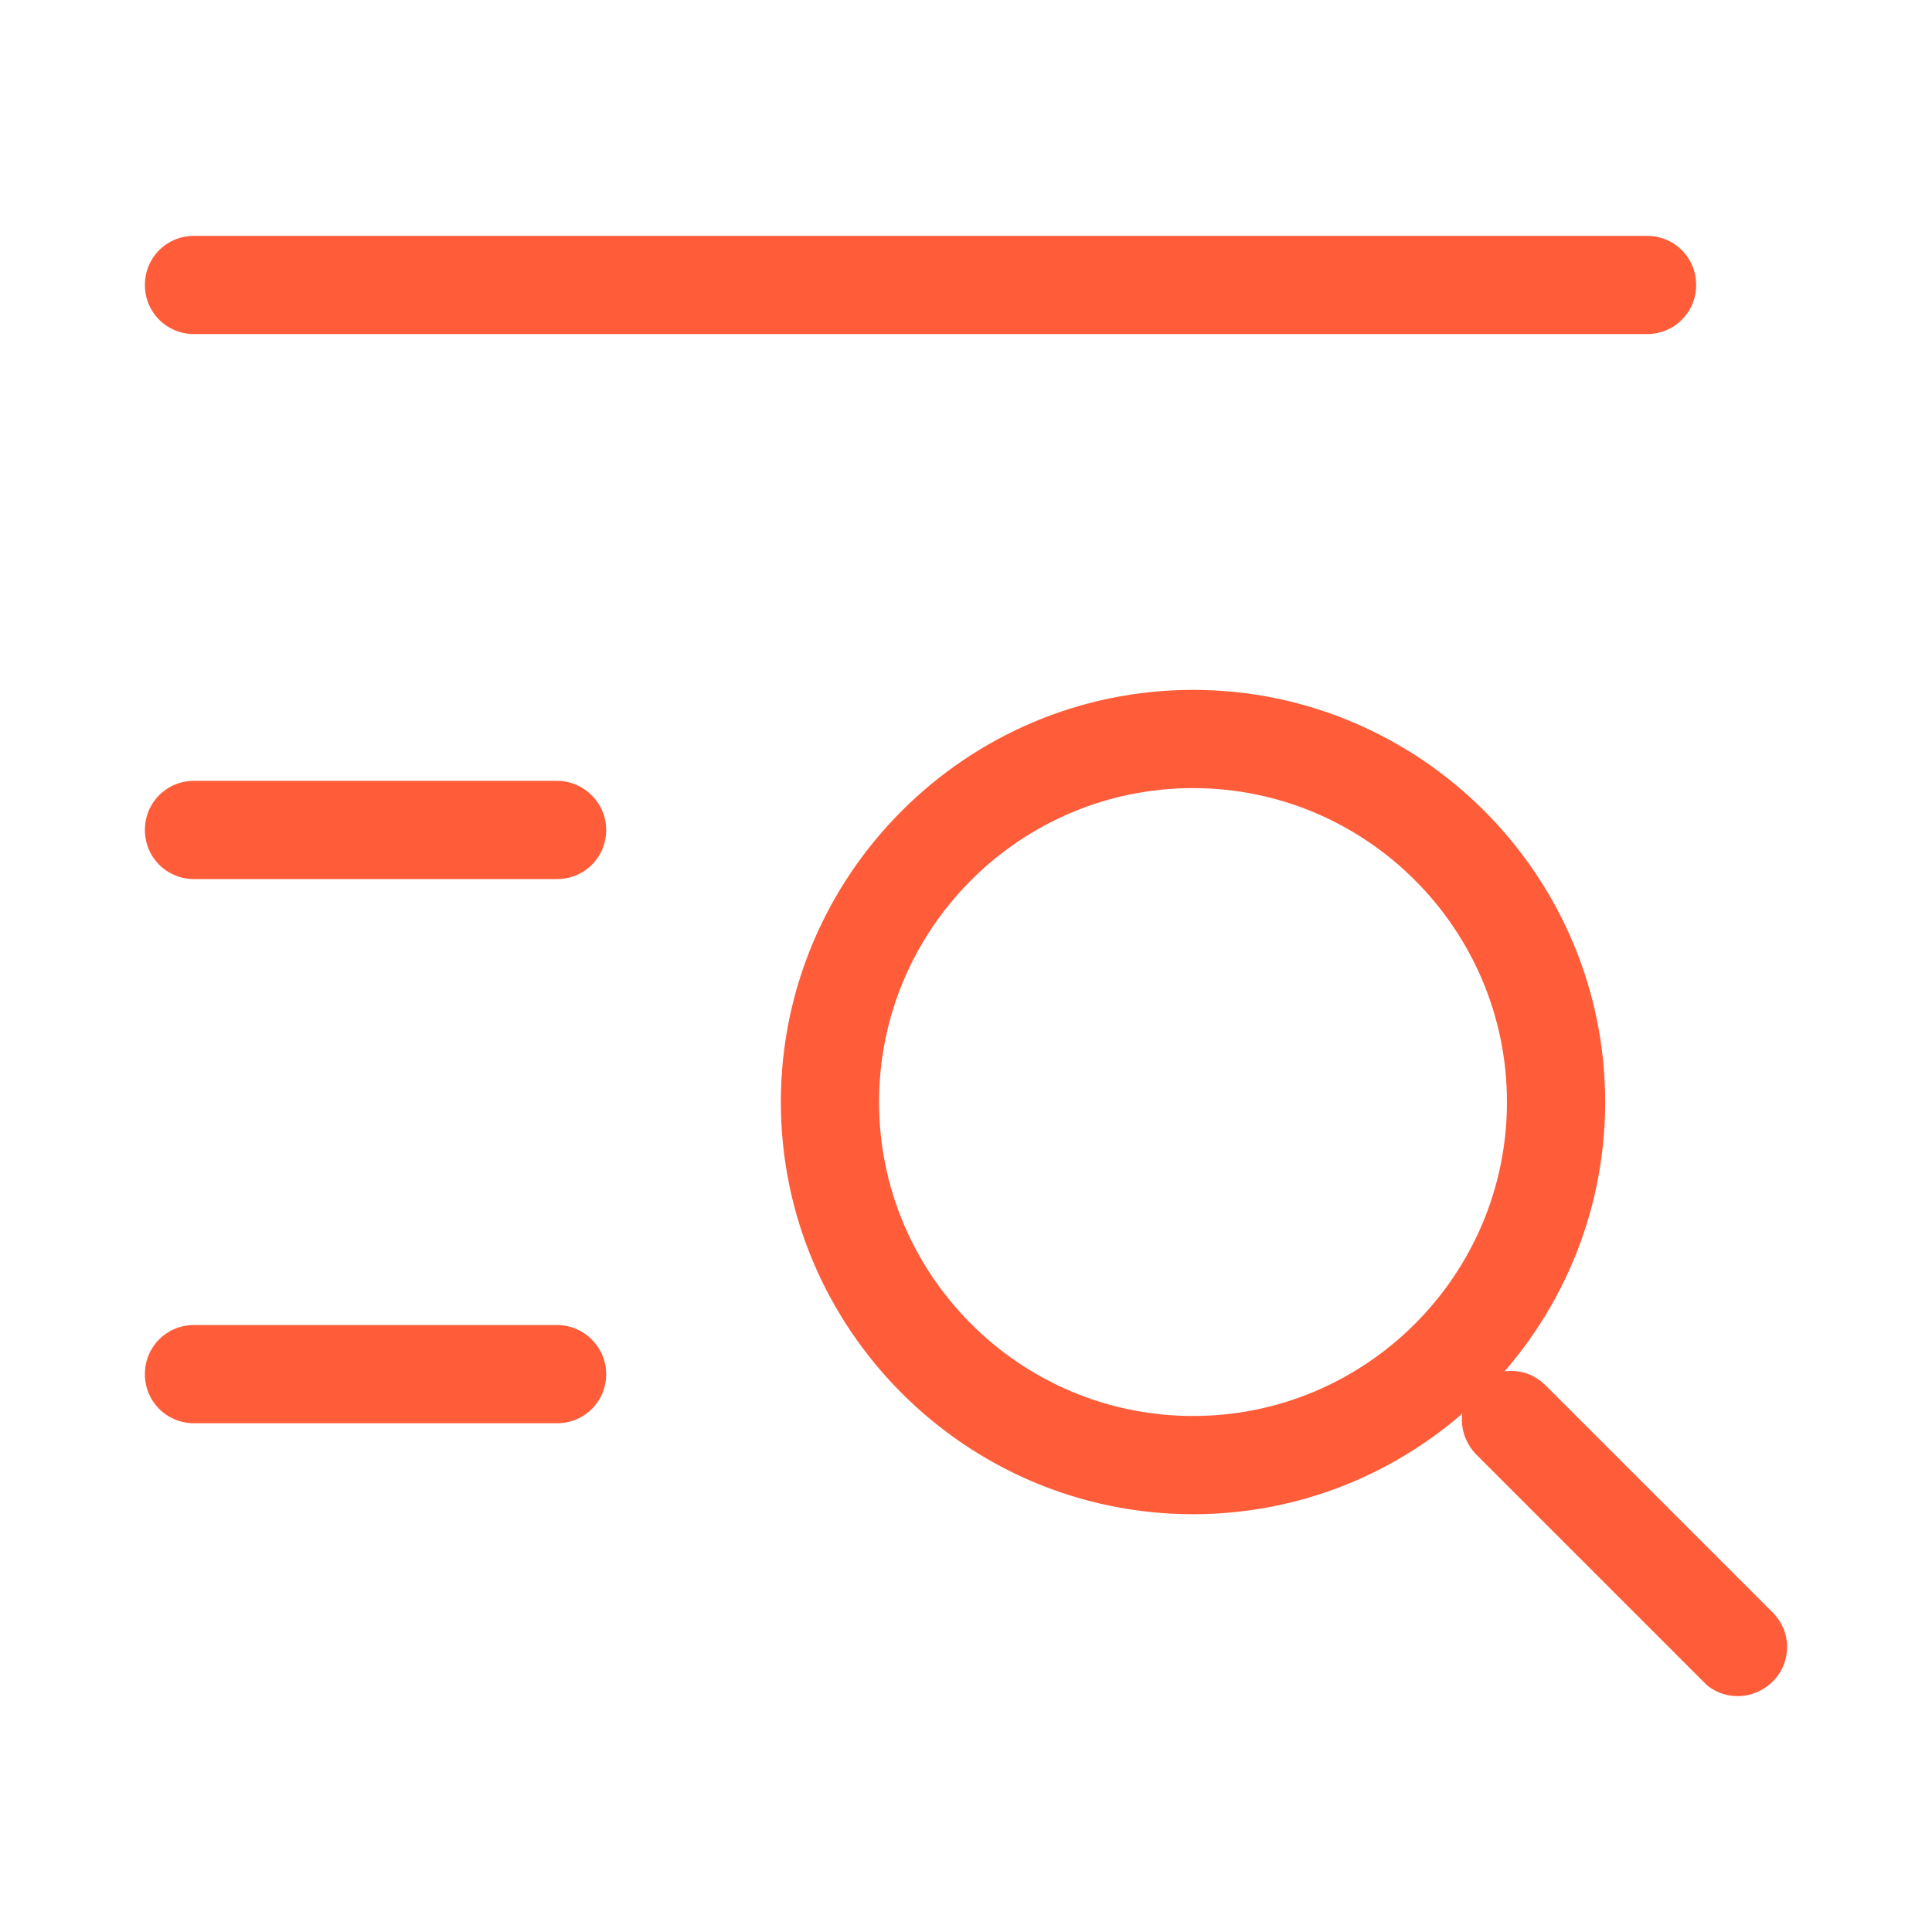 <svg width="24" height="24" viewBox="0 0 24 24" fill="none" xmlns="http://www.w3.org/2000/svg">
<path fill-rule="evenodd" clip-rule="evenodd" d="M14.82 18.81C12 18.81 9.7 16.51 9.7 13.69C9.7 10.87 12 8.57 14.82 8.57C17.64 8.57 19.94 10.87 19.94 13.69C19.94 16.51 17.64 18.81 14.82 18.81ZM14.82 9.79C12.67 9.79 10.92 11.54 10.92 13.69C10.92 15.84 12.67 17.59 14.82 17.59C16.97 17.59 18.72 15.84 18.72 13.69C18.72 11.54 16.97 9.79 14.82 9.79Z" fill="#FF5C39"/>
<path fill-rule="evenodd" clip-rule="evenodd" d="M21.59 21.07C21.43 21.07 21.27 21.01 21.16 20.89L18.34 18.07C18.23 17.96 18.16 17.8 18.16 17.64C18.16 17.48 18.22 17.33 18.34 17.21C18.45 17.09 18.61 17.03 18.77 17.03C18.93 17.03 19.08 17.09 19.2 17.21L22.02 20.03C22.26 20.27 22.26 20.65 22.02 20.89C21.91 21 21.75 21.07 21.59 21.07Z" fill="#FF5C39"/>
<path fill-rule="evenodd" clip-rule="evenodd" d="M2.41 4.15C2.07 4.15 1.8 3.88 1.8 3.54C1.8 3.2 2.07 2.93 2.41 2.93H20.46C20.8 2.93 21.07 3.2 21.07 3.54C21.07 3.88 20.8 4.15 20.46 4.15H2.41Z" fill="#FF5C39"/>
<path fill-rule="evenodd" clip-rule="evenodd" d="M2.41 10.92C2.07 10.92 1.8 10.65 1.8 10.31C1.8 9.97 2.07 9.7 2.41 9.7H6.92C7.25 9.7 7.53 9.97 7.53 10.31C7.53 10.65 7.26 10.92 6.92 10.92H2.41Z" fill="#FF5C39"/>
<path fill-rule="evenodd" clip-rule="evenodd" d="M2.41 17.68C2.07 17.68 1.8 17.41 1.8 17.07C1.8 16.73 2.07 16.46 2.41 16.46H6.92C7.25 16.46 7.53 16.73 7.53 17.07C7.53 17.41 7.26 17.68 6.92 17.68H2.41Z" fill="#FF5C39"/>
</svg>
